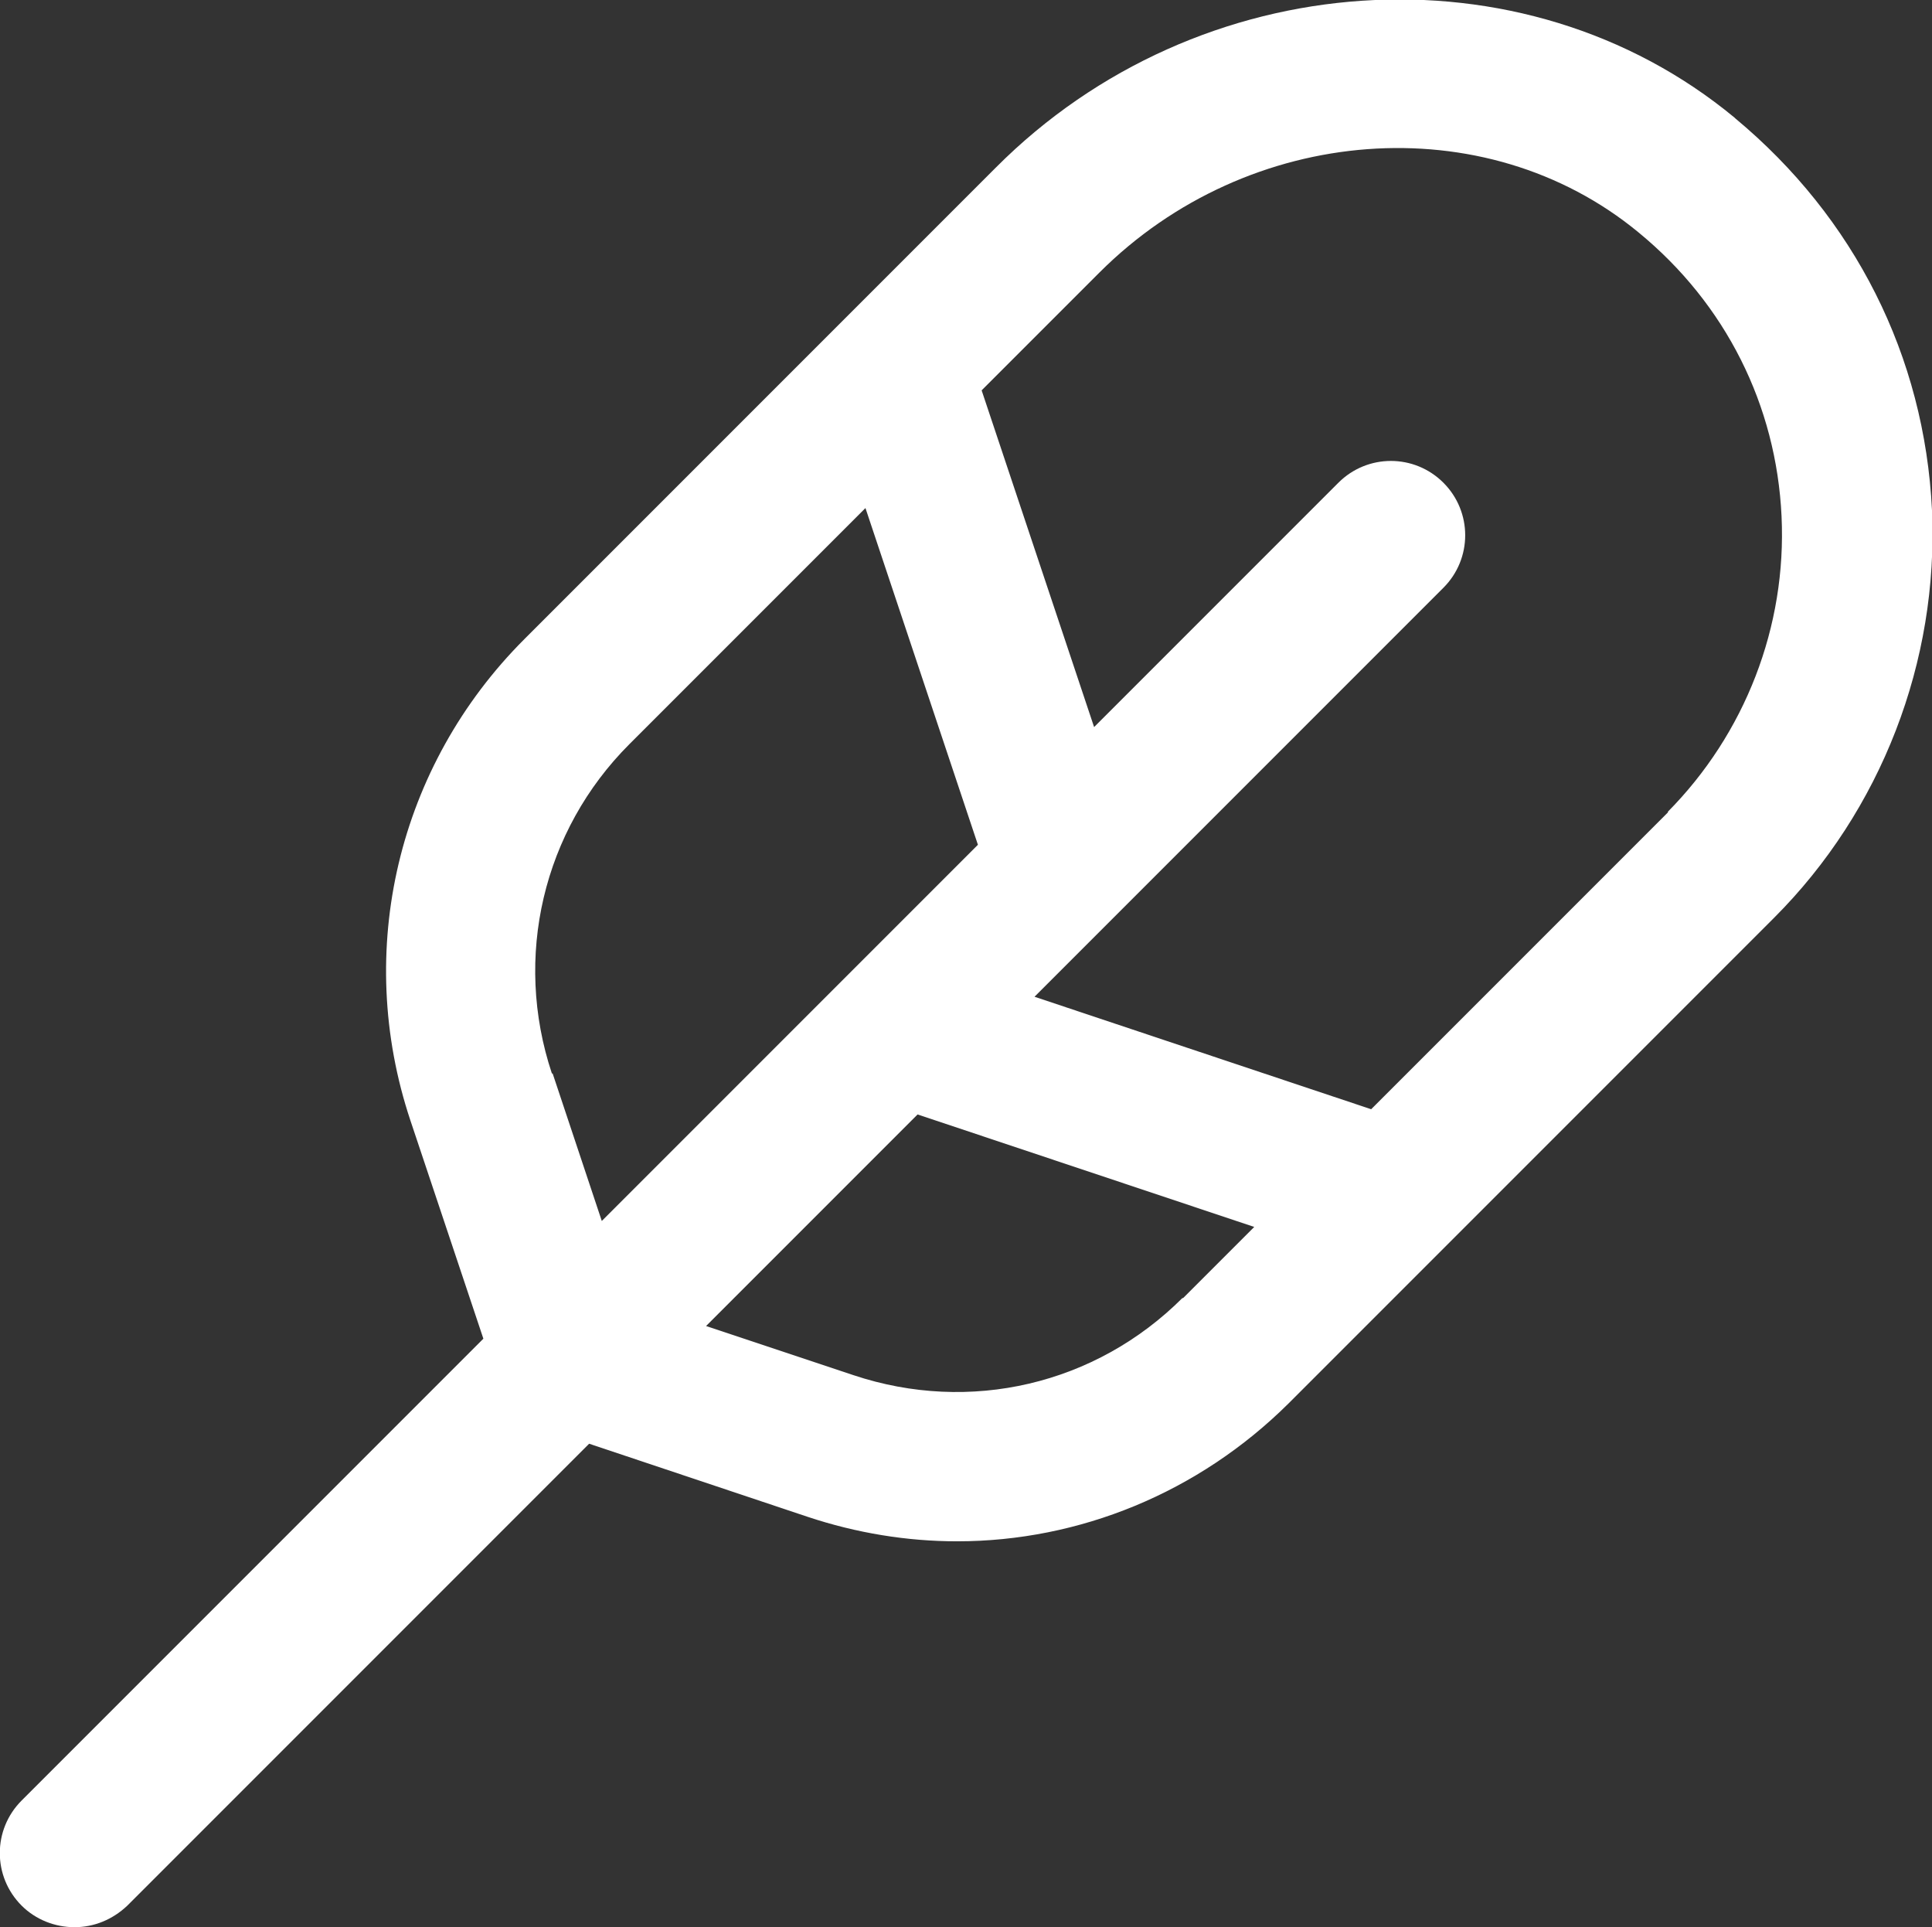 <?xml version="1.0" encoding="UTF-8"?><svg id="uuid-0f3da67a-7725-42cb-9cde-20d8c5c9700b" xmlns="http://www.w3.org/2000/svg" viewBox="0 0 25.94 25.87"><rect x="0" y="0" width="25.94" height="25.87" fill="#333333" stroke="none"/><defs><style>.uuid-0c74a442-5a90-4af4-be6f-fc31d88b5ad5{fill:#fff;stroke-width:0px;}</style></defs><g id="uuid-f8e95170-824a-4265-999e-298d9ef2d661"><path class="uuid-0c74a442-5a90-4af4-be6f-fc31d88b5ad5" d="M23.29,1.58c-2.84-2.35-7.2-2.06-9.92.67l-6.33,6.33c-1.7,1.7-2.29,4.18-1.53,6.46l.98,2.93L.29,24.17c-.39.39-.39,1.02,0,1.41.19.19.45.29.71.29s.51-.1.71-.29l6.2-6.2,2.93.98c.66.22,1.34.33,2.01.33,1.64,0,3.24-.65,4.45-1.85l6.52-6.52c1.44-1.44,2.21-3.44,2.12-5.47-.1-2.07-1.04-3.93-2.64-5.26ZM7.41,14.41c-.52-1.56-.12-3.26,1.04-4.42l3.17-3.17,1.51,4.52-5.05,5.05s-.66-1.98-.66-1.98ZM15.88,17.42c-1.17,1.17-2.86,1.56-4.42,1.04l-1.98-.66,2.84-2.84,4.52,1.51s-.96.96-.96.96ZM22.4,10.9l-3.99,3.99-4.52-1.51,5.49-5.49c.39-.39.39-1.02,0-1.41s-1.02-.39-1.41,0l-3.28,3.28-1.51-4.52,1.58-1.58c2-2,5.18-2.24,7.24-.54,1.17.96,1.85,2.32,1.92,3.81.07,1.48-.49,2.92-1.53,3.97Z"/></g></svg>